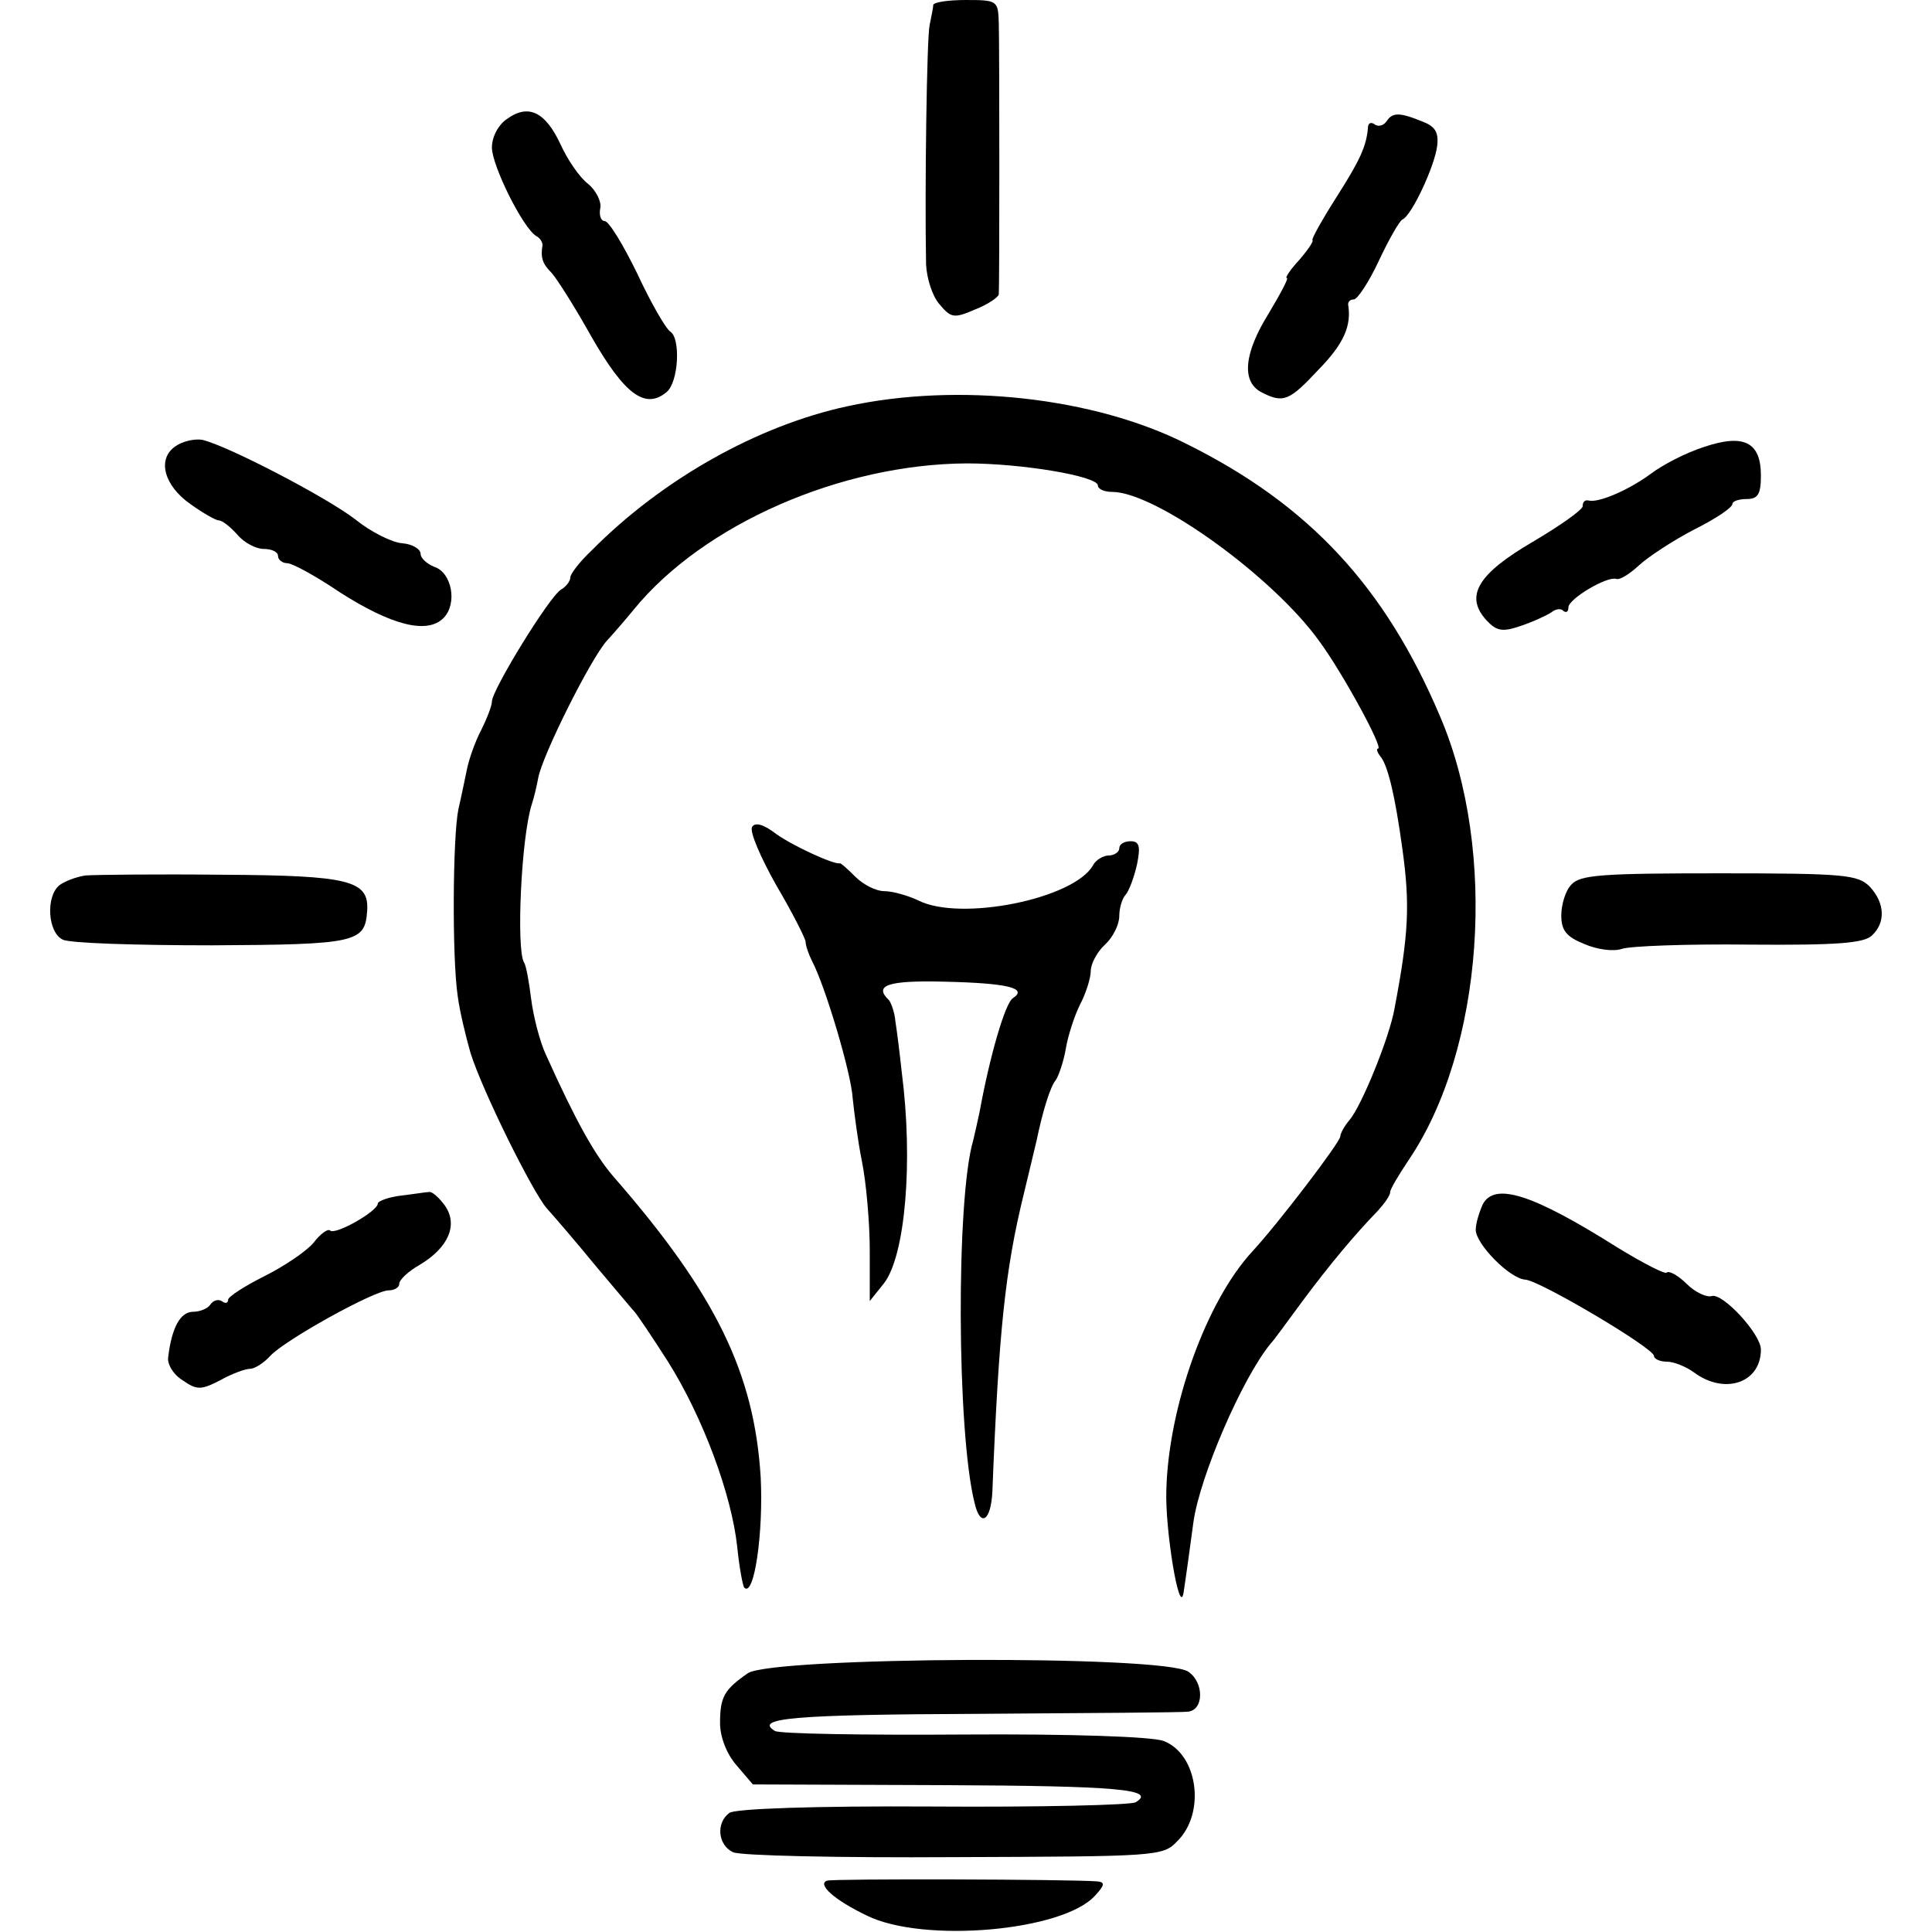 <?xml version="1.0" standalone="no"?>
<!DOCTYPE svg PUBLIC "-//W3C//DTD SVG 20010904//EN"
 "http://www.w3.org/TR/2001/REC-SVG-20010904/DTD/svg10.dtd">
<svg version="1.0" xmlns="http://www.w3.org/2000/svg"
 width="271pt" height="271pt" viewBox="0 0 271 271"
 preserveAspectRatio="xMidYMid meet">
<g transform="translate(0,271) scale(0.1,-0.1)"
fill="#000000" stroke="none">
<path d="M1309 2703 c0 -5 -3 -17 -5 -28 -4 -17 -7 -231 -5 -336 1 -20 9 -45
19 -56 16 -19 20 -20 50 -7 18 7 32 17 33 21 1 11 1 341 0 381 -1 31 -2 32
-46 32 -25 0 -45 -3 -46 -7z"/>
<path d="M711 2543 c-12 -8 -21 -25 -21 -40 0 -25 43 -112 62 -124 6 -3 9 -9
9 -13 -3 -17 0 -26 12 -38 7 -7 33 -48 57 -91 46 -80 75 -102 105 -77 17 14
20 76 5 85 -6 4 -27 40 -46 81 -20 41 -40 74 -46 74 -5 0 -8 8 -6 18 2 9 -6
25 -17 34 -12 9 -29 34 -39 56 -21 45 -45 57 -75 35z"/>
<path d="M1945 2540 c-4 -6 -11 -8 -16 -5 -5 4 -9 3 -10 -2 -2 -28 -11 -47
-44 -99 -21 -33 -36 -60 -34 -61 2 -1 -6 -13 -18 -27 -13 -14 -21 -26 -18 -26
3 0 -9 -22 -25 -49 -35 -56 -39 -96 -11 -111 31 -16 39 -13 81 32 35 36 46 61
41 91 0 4 3 7 8 7 5 0 21 24 35 54 14 30 29 56 33 58 13 5 46 76 49 104 2 19
-3 27 -22 34 -32 13 -41 12 -49 0z"/>
<path d="M1188 2140 c-125 -27 -259 -102 -358 -202 -17 -16 -30 -33 -30 -38 0
-5 -6 -13 -13 -17 -16 -9 -97 -141 -97 -157 0 -6 -7 -24 -15 -40 -8 -15 -17
-40 -20 -55 -3 -14 -8 -39 -12 -56 -8 -39 -9 -208 -1 -262 3 -23 12 -59 18
-80 17 -54 87 -195 107 -218 10 -11 41 -47 68 -80 28 -33 52 -62 55 -65 3 -3
24 -34 47 -70 49 -78 89 -186 97 -259 3 -30 8 -56 10 -58 14 -14 27 78 23 155
-9 146 -63 257 -206 421 -27 31 -54 80 -95 171 -9 19 -18 55 -21 79 -3 24 -7
47 -10 51 -11 18 -4 176 11 222 3 9 7 26 9 37 6 32 73 166 96 192 12 13 29 33
38 44 98 120 291 204 467 205 78 0 184 -18 184 -31 0 -5 9 -9 20 -9 61 0 226
-119 291 -210 33 -45 90 -150 82 -150 -3 0 -1 -6 4 -12 10 -13 20 -55 30 -128
11 -79 9 -120 -11 -225 -7 -40 -46 -136 -63 -156 -7 -8 -13 -19 -13 -23 0 -8
-87 -122 -123 -161 -65 -70 -118 -218 -121 -335 -2 -54 18 -177 24 -145 3 19
10 70 14 100 9 64 68 201 108 250 5 5 25 33 45 60 38 51 73 93 106 127 9 10
17 21 17 26 0 4 12 24 26 45 105 155 125 433 44 622 -77 182 -184 297 -355
382 -130 66 -322 87 -477 53z"/>
<path d="M246 2084 c-26 -18 -16 -55 21 -81 18 -13 36 -23 40 -23 5 0 16 -9
26 -20 9 -11 26 -20 37 -20 11 0 20 -4 20 -10 0 -5 6 -10 13 -10 7 0 40 -18
74 -41 72 -46 122 -59 145 -36 20 20 12 64 -13 72 -10 4 -19 12 -19 18 0 7
-12 14 -26 15 -14 1 -44 16 -65 33 -40 31 -178 103 -215 112 -11 2 -28 -2 -38
-9z"/>
<path d="M2390 2083 c-25 -8 -58 -25 -75 -38 -30 -22 -73 -41 -87 -37 -5 1 -8
-2 -8 -8 0 -5 -31 -27 -70 -50 -77 -45 -96 -76 -65 -110 14 -15 22 -17 48 -8
18 6 37 15 43 19 6 5 14 6 17 2 4 -3 7 -1 7 5 0 12 54 44 67 40 5 -2 19 7 32
19 13 12 48 35 77 50 30 15 54 31 54 36 0 4 9 7 20 7 16 0 20 7 20 33 0 47
-24 59 -80 40z"/>
<path d="M1055 1550 c-4 -6 12 -43 34 -82 23 -39 41 -75 41 -79 0 -5 4 -17 9
-27 19 -36 55 -158 57 -192 2 -19 7 -59 13 -89 6 -29 11 -86 11 -125 l0 -71
20 25 c30 39 41 171 25 295 -3 28 -7 60 -9 72 -1 13 -6 26 -9 30 -22 21 -2 28
78 26 88 -2 117 -9 96 -23 -11 -6 -33 -83 -47 -160 -3 -14 -7 -32 -9 -40 -24
-81 -23 -409 2 -508 8 -35 23 -26 25 16 9 226 18 311 44 417 8 33 16 67 18 75
8 39 19 76 27 85 4 6 11 26 14 44 3 18 12 46 20 62 8 15 15 37 15 47 0 10 9
27 20 37 11 10 20 28 20 40 0 11 4 25 9 30 5 6 12 25 16 43 5 25 3 32 -9 32
-9 0 -16 -4 -16 -10 0 -5 -7 -10 -15 -10 -7 0 -18 -6 -22 -14 -27 -47 -186
-79 -245 -49 -15 7 -36 13 -48 13 -11 0 -29 9 -40 20 -11 11 -21 20 -22 19 -8
-2 -65 24 -89 41 -18 14 -30 17 -34 10z"/>
<path d="M120 1482 c-14 -2 -31 -9 -37 -14 -19 -16 -16 -66 5 -76 9 -5 103 -8
209 -8 203 1 215 4 218 48 3 43 -24 50 -203 51 -92 1 -178 0 -192 -1z"/>
<path d="M2204 1469 c-8 -8 -14 -28 -14 -43 0 -21 7 -30 32 -40 18 -8 41 -11
53 -7 11 4 91 7 179 6 123 -1 161 2 172 13 19 18 18 45 -3 68 -17 17 -34 19
-211 19 -164 0 -196 -2 -208 -16z"/>
<path d="M563 1033 c-18 -2 -33 -8 -33 -11 0 -11 -60 -45 -67 -38 -3 3 -14 -5
-23 -17 -10 -12 -41 -33 -69 -47 -28 -14 -51 -29 -51 -33 0 -5 -4 -6 -9 -2 -5
3 -12 1 -16 -5 -3 -5 -14 -10 -24 -10 -18 0 -30 -22 -35 -63 -2 -10 7 -25 20
-33 20 -14 26 -14 53 0 16 9 35 16 42 16 6 0 19 8 28 18 20 22 146 92 166 92
8 0 15 4 15 9 0 6 13 18 29 27 40 24 54 56 35 83 -8 11 -18 20 -22 19 -4 0
-22 -3 -39 -5z"/>
<path d="M2080 1021 c-5 -11 -10 -27 -10 -36 0 -20 48 -69 70 -70 21 -2 180
-96 180 -107 0 -4 8 -8 18 -8 10 0 27 -7 38 -15 43 -32 94 -15 94 32 0 22 -54
80 -69 75 -7 -2 -23 5 -35 17 -12 12 -25 19 -28 16 -2 -3 -33 13 -69 35 -119
75 -172 92 -189 61z"/>
<path d="M1049 363 c-33 -23 -39 -33 -39 -70 0 -19 9 -43 23 -59 l23 -27 266
-1 c246 -1 301 -6 271 -24 -6 -4 -134 -7 -285 -6 -164 1 -278 -3 -285 -9 -19
-14 -16 -45 5 -55 9 -5 149 -8 309 -7 285 1 294 1 314 22 41 40 29 123 -19
141 -16 6 -130 10 -280 9 -140 -1 -259 1 -265 5 -30 18 26 23 286 24 155 1
287 2 293 3 23 2 23 41 1 56 -34 24 -583 21 -618 -2z"/>
<path d="M1160 72 c-14 -5 10 -27 56 -49 79 -39 275 -22 320 28 14 15 14 19 3
20 -39 3 -370 4 -379 1z"/>
</g>
</svg>
